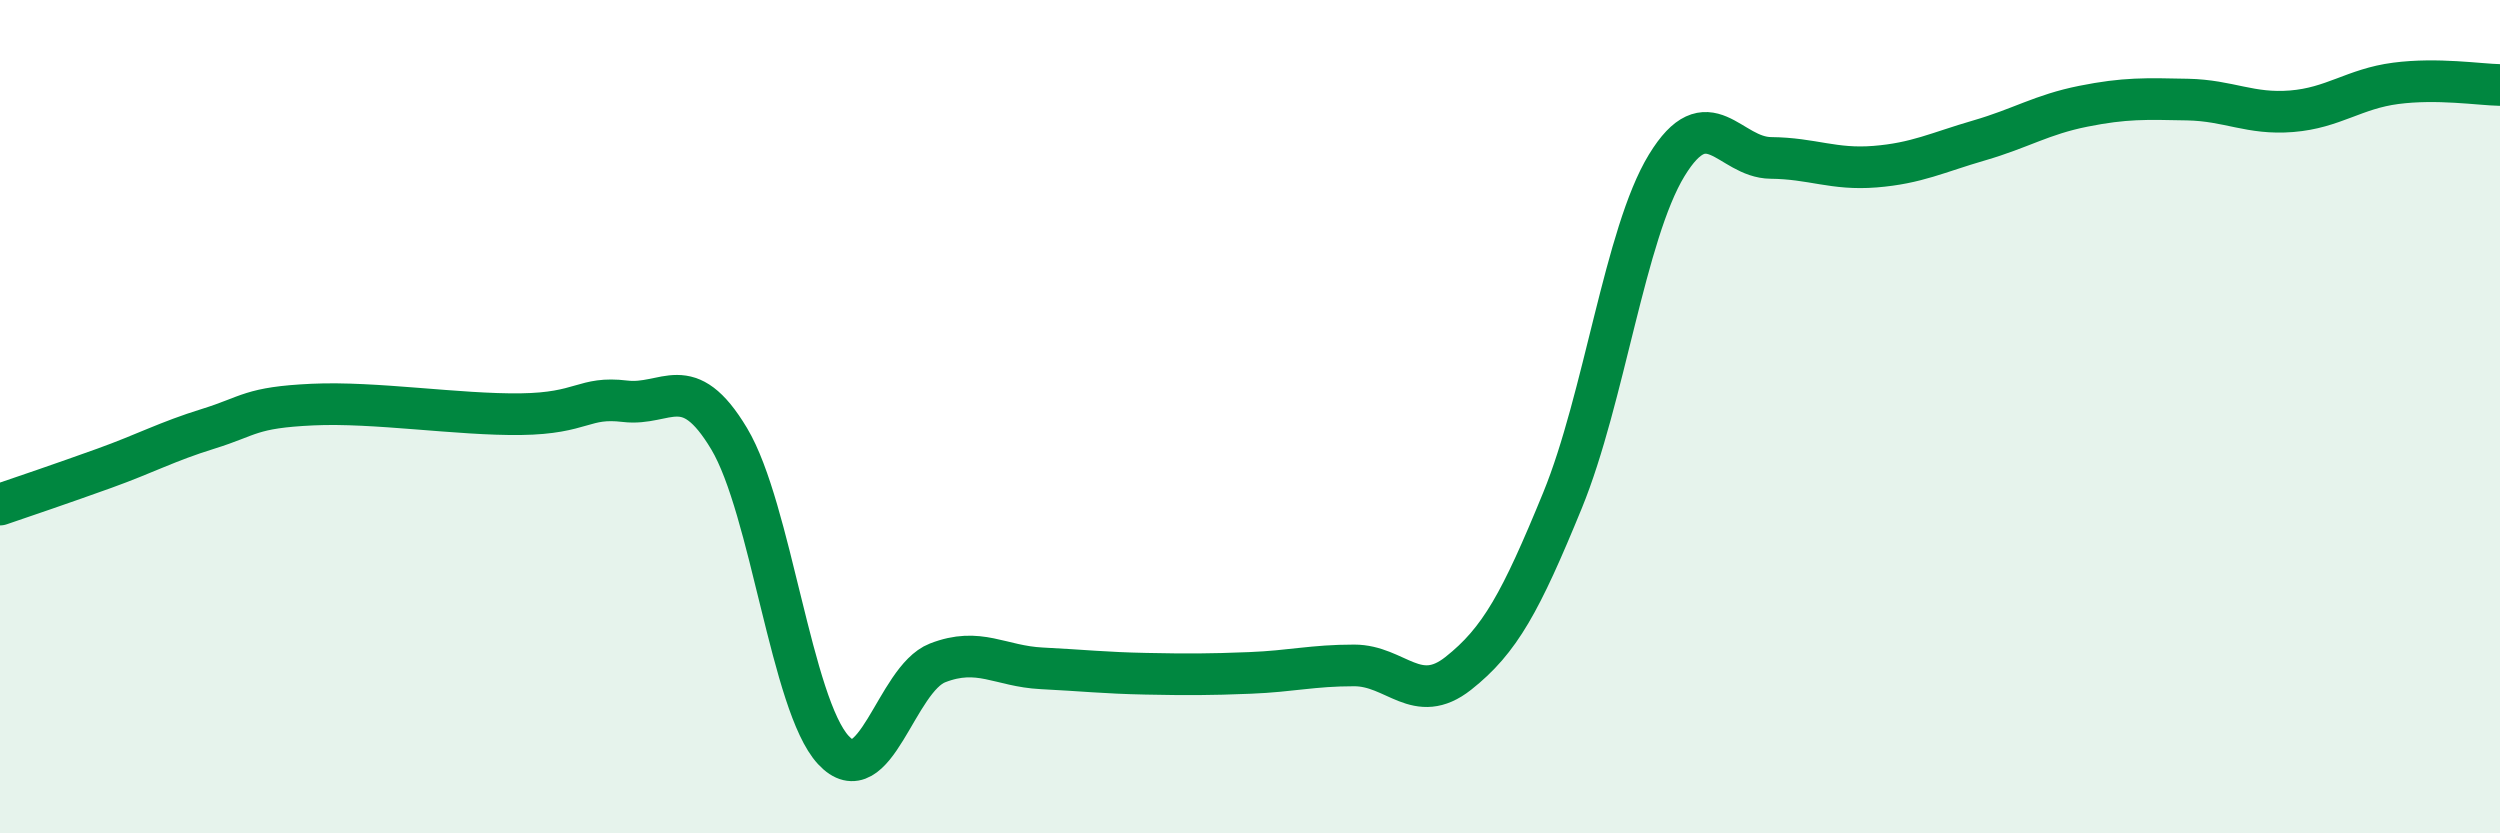 
    <svg width="60" height="20" viewBox="0 0 60 20" xmlns="http://www.w3.org/2000/svg">
      <path
        d="M 0,12.11 C 0.5,11.94 1.5,11.6 2.5,11.24 C 3.5,10.88 4,10.6 5,10.29 C 6,9.98 6,9.78 7.5,9.71 C 9,9.64 11,9.96 12.5,9.94 C 14,9.92 14,9.51 15,9.63 C 16,9.75 16.5,8.86 17.5,10.53 C 18.5,12.2 19,16.92 20,18 C 21,19.08 21.5,16.3 22.5,15.91 C 23.5,15.52 24,15.99 25,16.04 C 26,16.09 26.5,16.15 27.5,16.17 C 28.5,16.19 29,16.19 30,16.15 C 31,16.11 31.5,15.97 32.5,15.97 C 33.5,15.97 34,16.95 35,16.16 C 36,15.37 36.5,14.45 37.5,12.01 C 38.5,9.57 39,5.61 40,3.97 C 41,2.33 41.5,3.78 42.5,3.79 C 43.5,3.8 44,4.08 45,4 C 46,3.92 46.5,3.66 47.5,3.37 C 48.5,3.08 49,2.75 50,2.55 C 51,2.35 51.5,2.37 52.5,2.39 C 53.5,2.41 54,2.75 55,2.67 C 56,2.59 56.5,2.13 57.5,2 C 58.5,1.87 59.5,2.03 60,2.04L60 20L0 20Z"
        fill="#008740"
        opacity="0.1"
        stroke-linecap="round"
        stroke-linejoin="round"
      />
      <path
        d="M 0,12.11 C 0.5,11.94 1.5,11.6 2.5,11.24 C 3.5,10.88 4,10.6 5,10.29 C 6,9.98 6,9.78 7.5,9.71 C 9,9.64 11,9.96 12.5,9.94 C 14,9.92 14,9.51 15,9.63 C 16,9.75 16.5,8.86 17.5,10.53 C 18.5,12.2 19,16.92 20,18 C 21,19.08 21.5,16.3 22.5,15.91 C 23.5,15.52 24,15.99 25,16.04 C 26,16.09 26.5,16.15 27.5,16.17 C 28.5,16.19 29,16.19 30,16.15 C 31,16.11 31.5,15.97 32.5,15.97 C 33.5,15.97 34,16.95 35,16.16 C 36,15.37 36.5,14.45 37.5,12.01 C 38.5,9.57 39,5.61 40,3.97 C 41,2.33 41.5,3.78 42.5,3.79 C 43.5,3.8 44,4.08 45,4 C 46,3.92 46.5,3.66 47.5,3.37 C 48.5,3.08 49,2.75 50,2.55 C 51,2.35 51.5,2.37 52.5,2.39 C 53.5,2.41 54,2.75 55,2.67 C 56,2.59 56.5,2.13 57.5,2 C 58.5,1.87 59.5,2.03 60,2.04"
        stroke="#008740"
        stroke-width="1"
        fill="none"
        stroke-linecap="round"
        stroke-linejoin="round"
      />
    </svg>
  